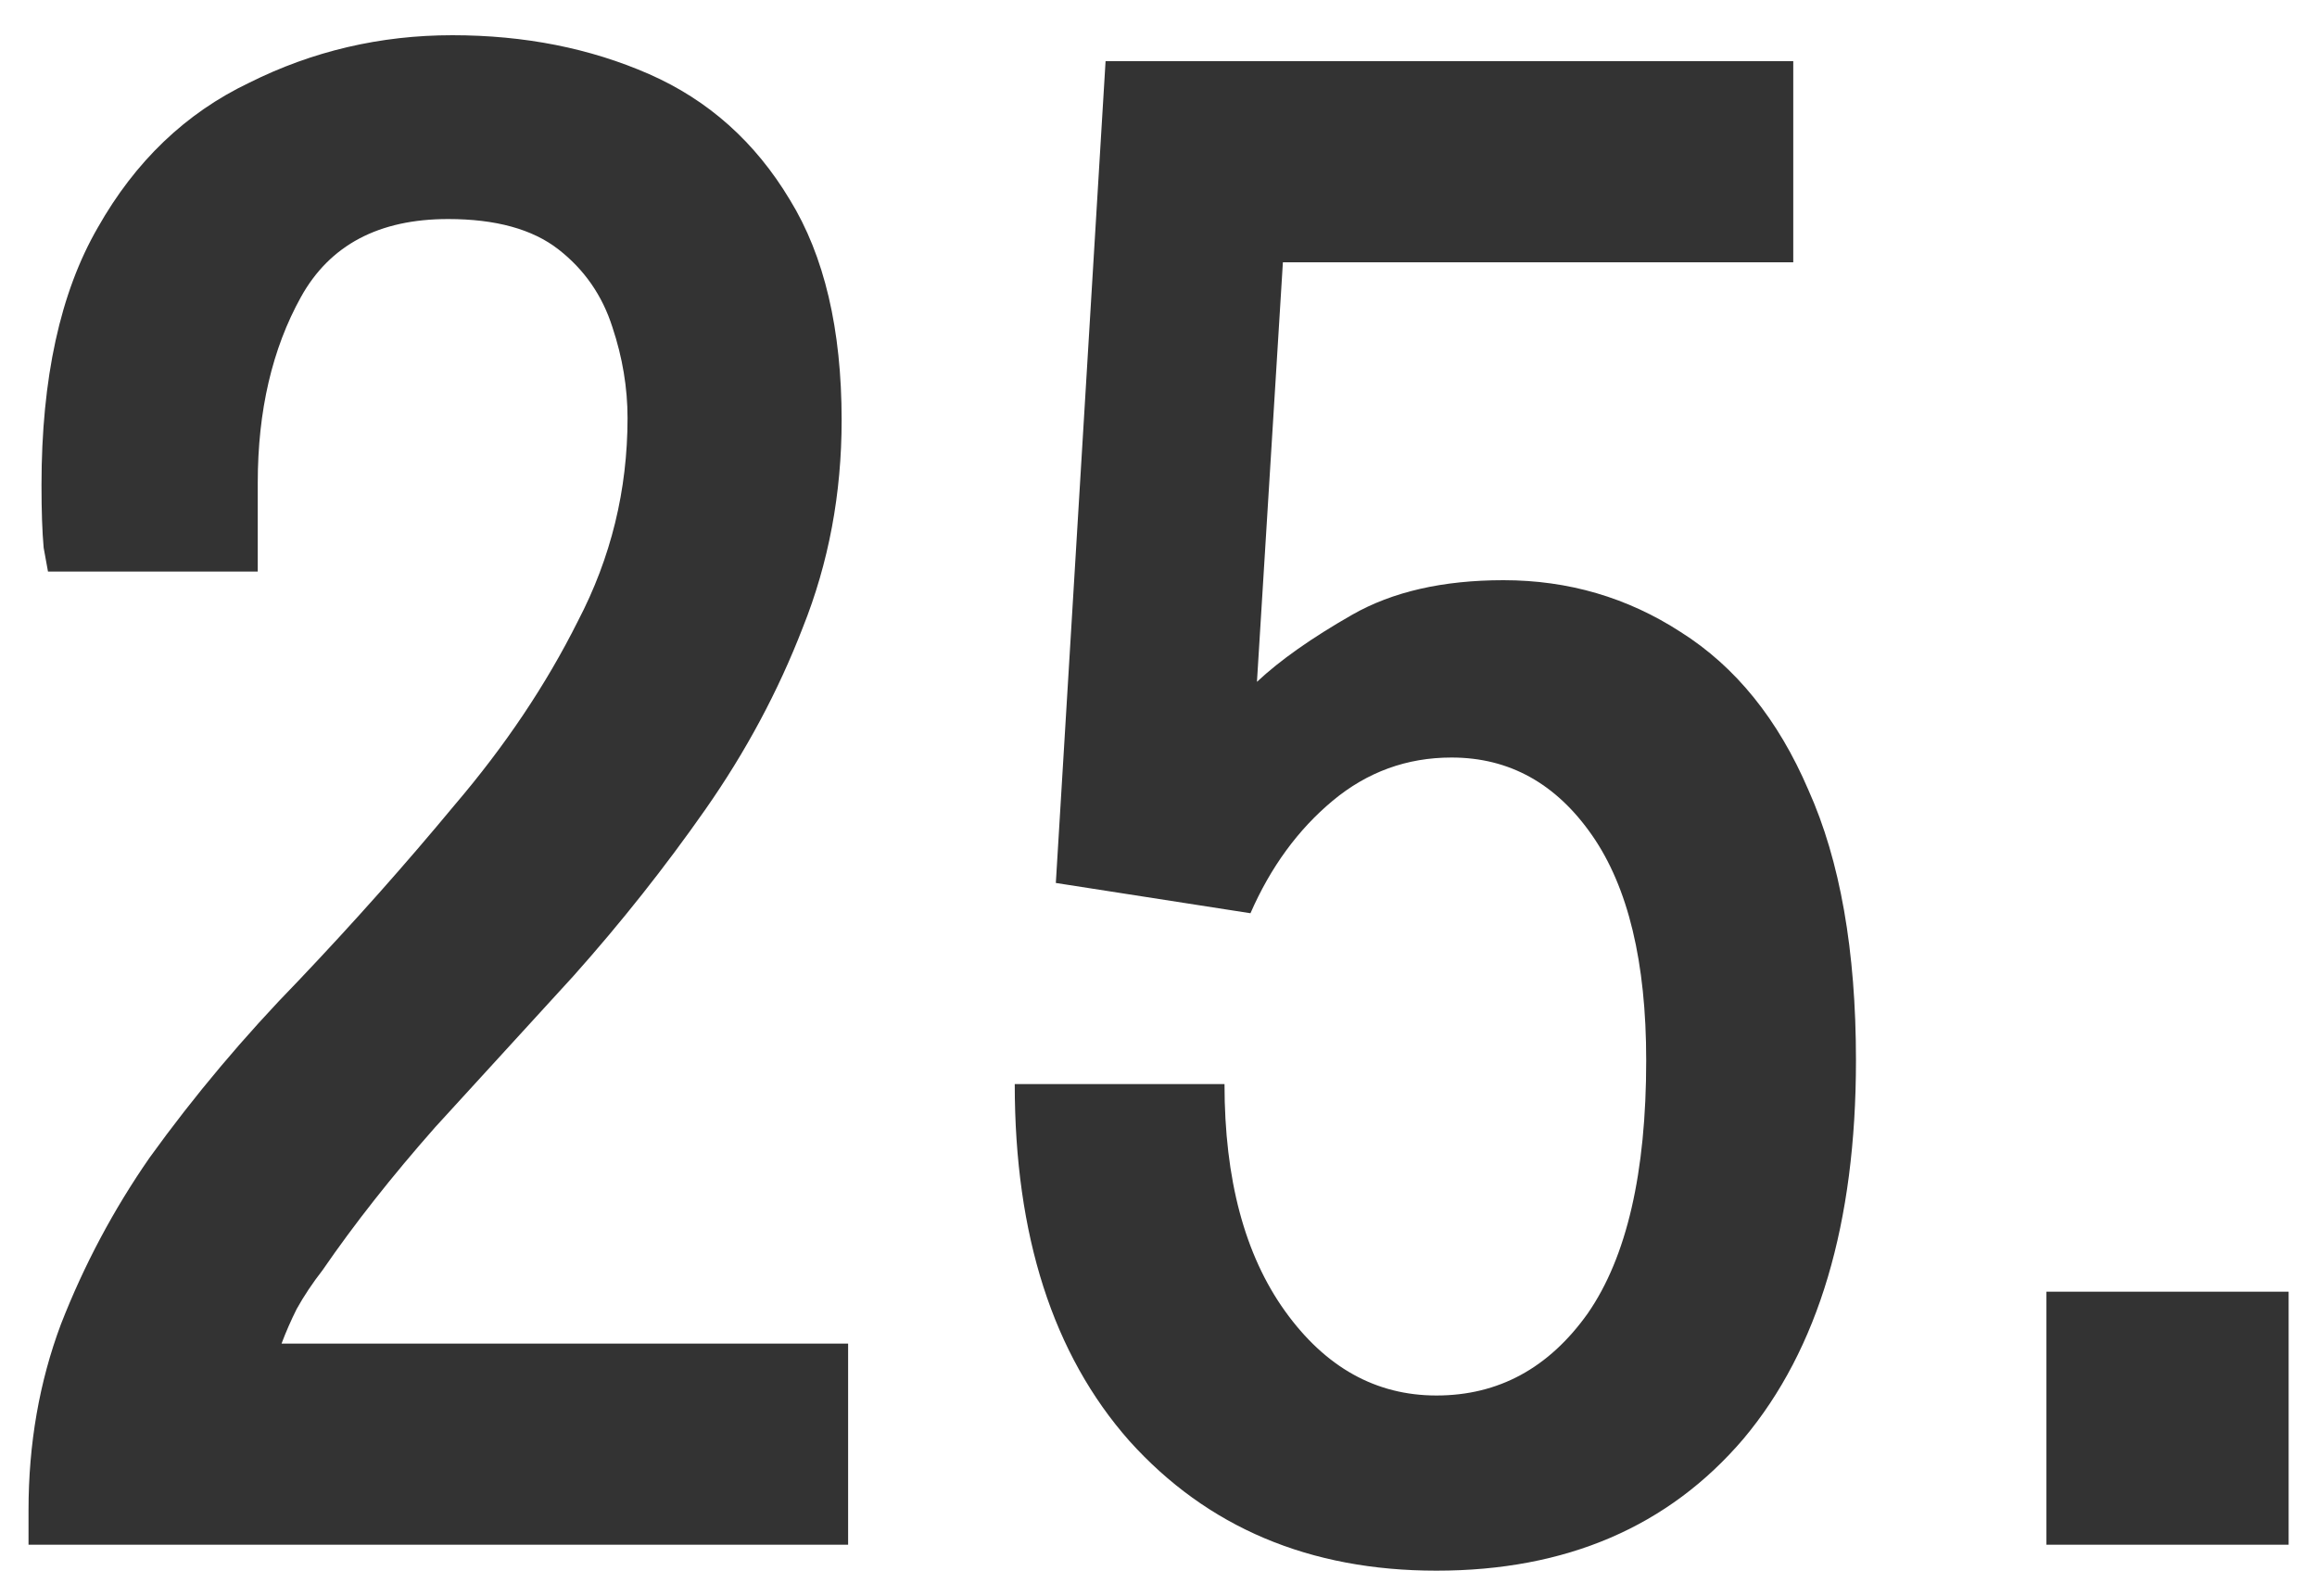 <svg width="45" height="31" viewBox="0 0 45 31" fill="none" xmlns="http://www.w3.org/2000/svg">
<path d="M0.554 30V29.328C0.554 28.04 0.764 26.836 1.184 25.716C1.632 24.568 2.206 23.49 2.906 22.482C3.774 21.278 4.74 20.13 5.804 19.038C6.868 17.918 7.876 16.784 8.828 15.636C9.808 14.488 10.606 13.298 11.222 12.066C11.866 10.834 12.188 9.518 12.188 8.118C12.188 7.53 12.09 6.942 11.894 6.354C11.698 5.738 11.348 5.234 10.844 4.842C10.34 4.45 9.626 4.254 8.702 4.254C7.358 4.254 6.406 4.758 5.846 5.766C5.286 6.774 5.006 7.978 5.006 9.378V11.1H0.932C0.932 11.1 0.904 10.946 0.848 10.638C0.82 10.33 0.806 9.924 0.806 9.42C0.806 7.348 1.17 5.682 1.898 4.422C2.626 3.134 3.606 2.196 4.838 1.608C6.07 0.992 7.386 0.684 8.786 0.684C10.186 0.684 11.46 0.936 12.608 1.44C13.756 1.944 14.666 2.756 15.338 3.876C16.01 4.968 16.346 6.396 16.346 8.16C16.346 9.588 16.094 10.932 15.59 12.192C15.114 13.424 14.484 14.6 13.7 15.72C12.916 16.84 12.062 17.918 11.138 18.954C10.214 19.962 9.318 20.942 8.45 21.894C7.61 22.846 6.882 23.77 6.266 24.666C6.07 24.918 5.902 25.17 5.762 25.422C5.65 25.646 5.552 25.87 5.468 26.094H16.472V30H0.554ZM27.898 30.504C25.434 30.504 23.446 29.664 21.934 27.984C20.45 26.304 19.708 23.994 19.708 21.054H23.782C23.782 22.902 24.174 24.372 24.958 25.464C25.742 26.556 26.722 27.102 27.898 27.102C29.102 27.102 30.082 26.57 30.838 25.506C31.594 24.414 31.972 22.776 31.972 20.592C31.972 18.688 31.622 17.232 30.922 16.224C30.222 15.216 29.312 14.712 28.192 14.712C27.324 14.712 26.554 14.992 25.882 15.552C25.21 16.112 24.678 16.84 24.286 17.736L20.506 17.148L21.472 1.188H34.828V5.094H24.916L24.412 13.242C24.86 12.822 25.476 12.388 26.26 11.94C27.044 11.492 28.024 11.268 29.2 11.268C30.46 11.268 31.608 11.604 32.644 12.276C33.708 12.948 34.534 13.97 35.122 15.342C35.738 16.714 36.046 18.464 36.046 20.592C36.046 23.756 35.318 26.206 33.862 27.942C32.406 29.65 30.418 30.504 27.898 30.504ZM39.745 30V25.086H44.449V30H39.745Z" fill="#333333"/>
</svg>

